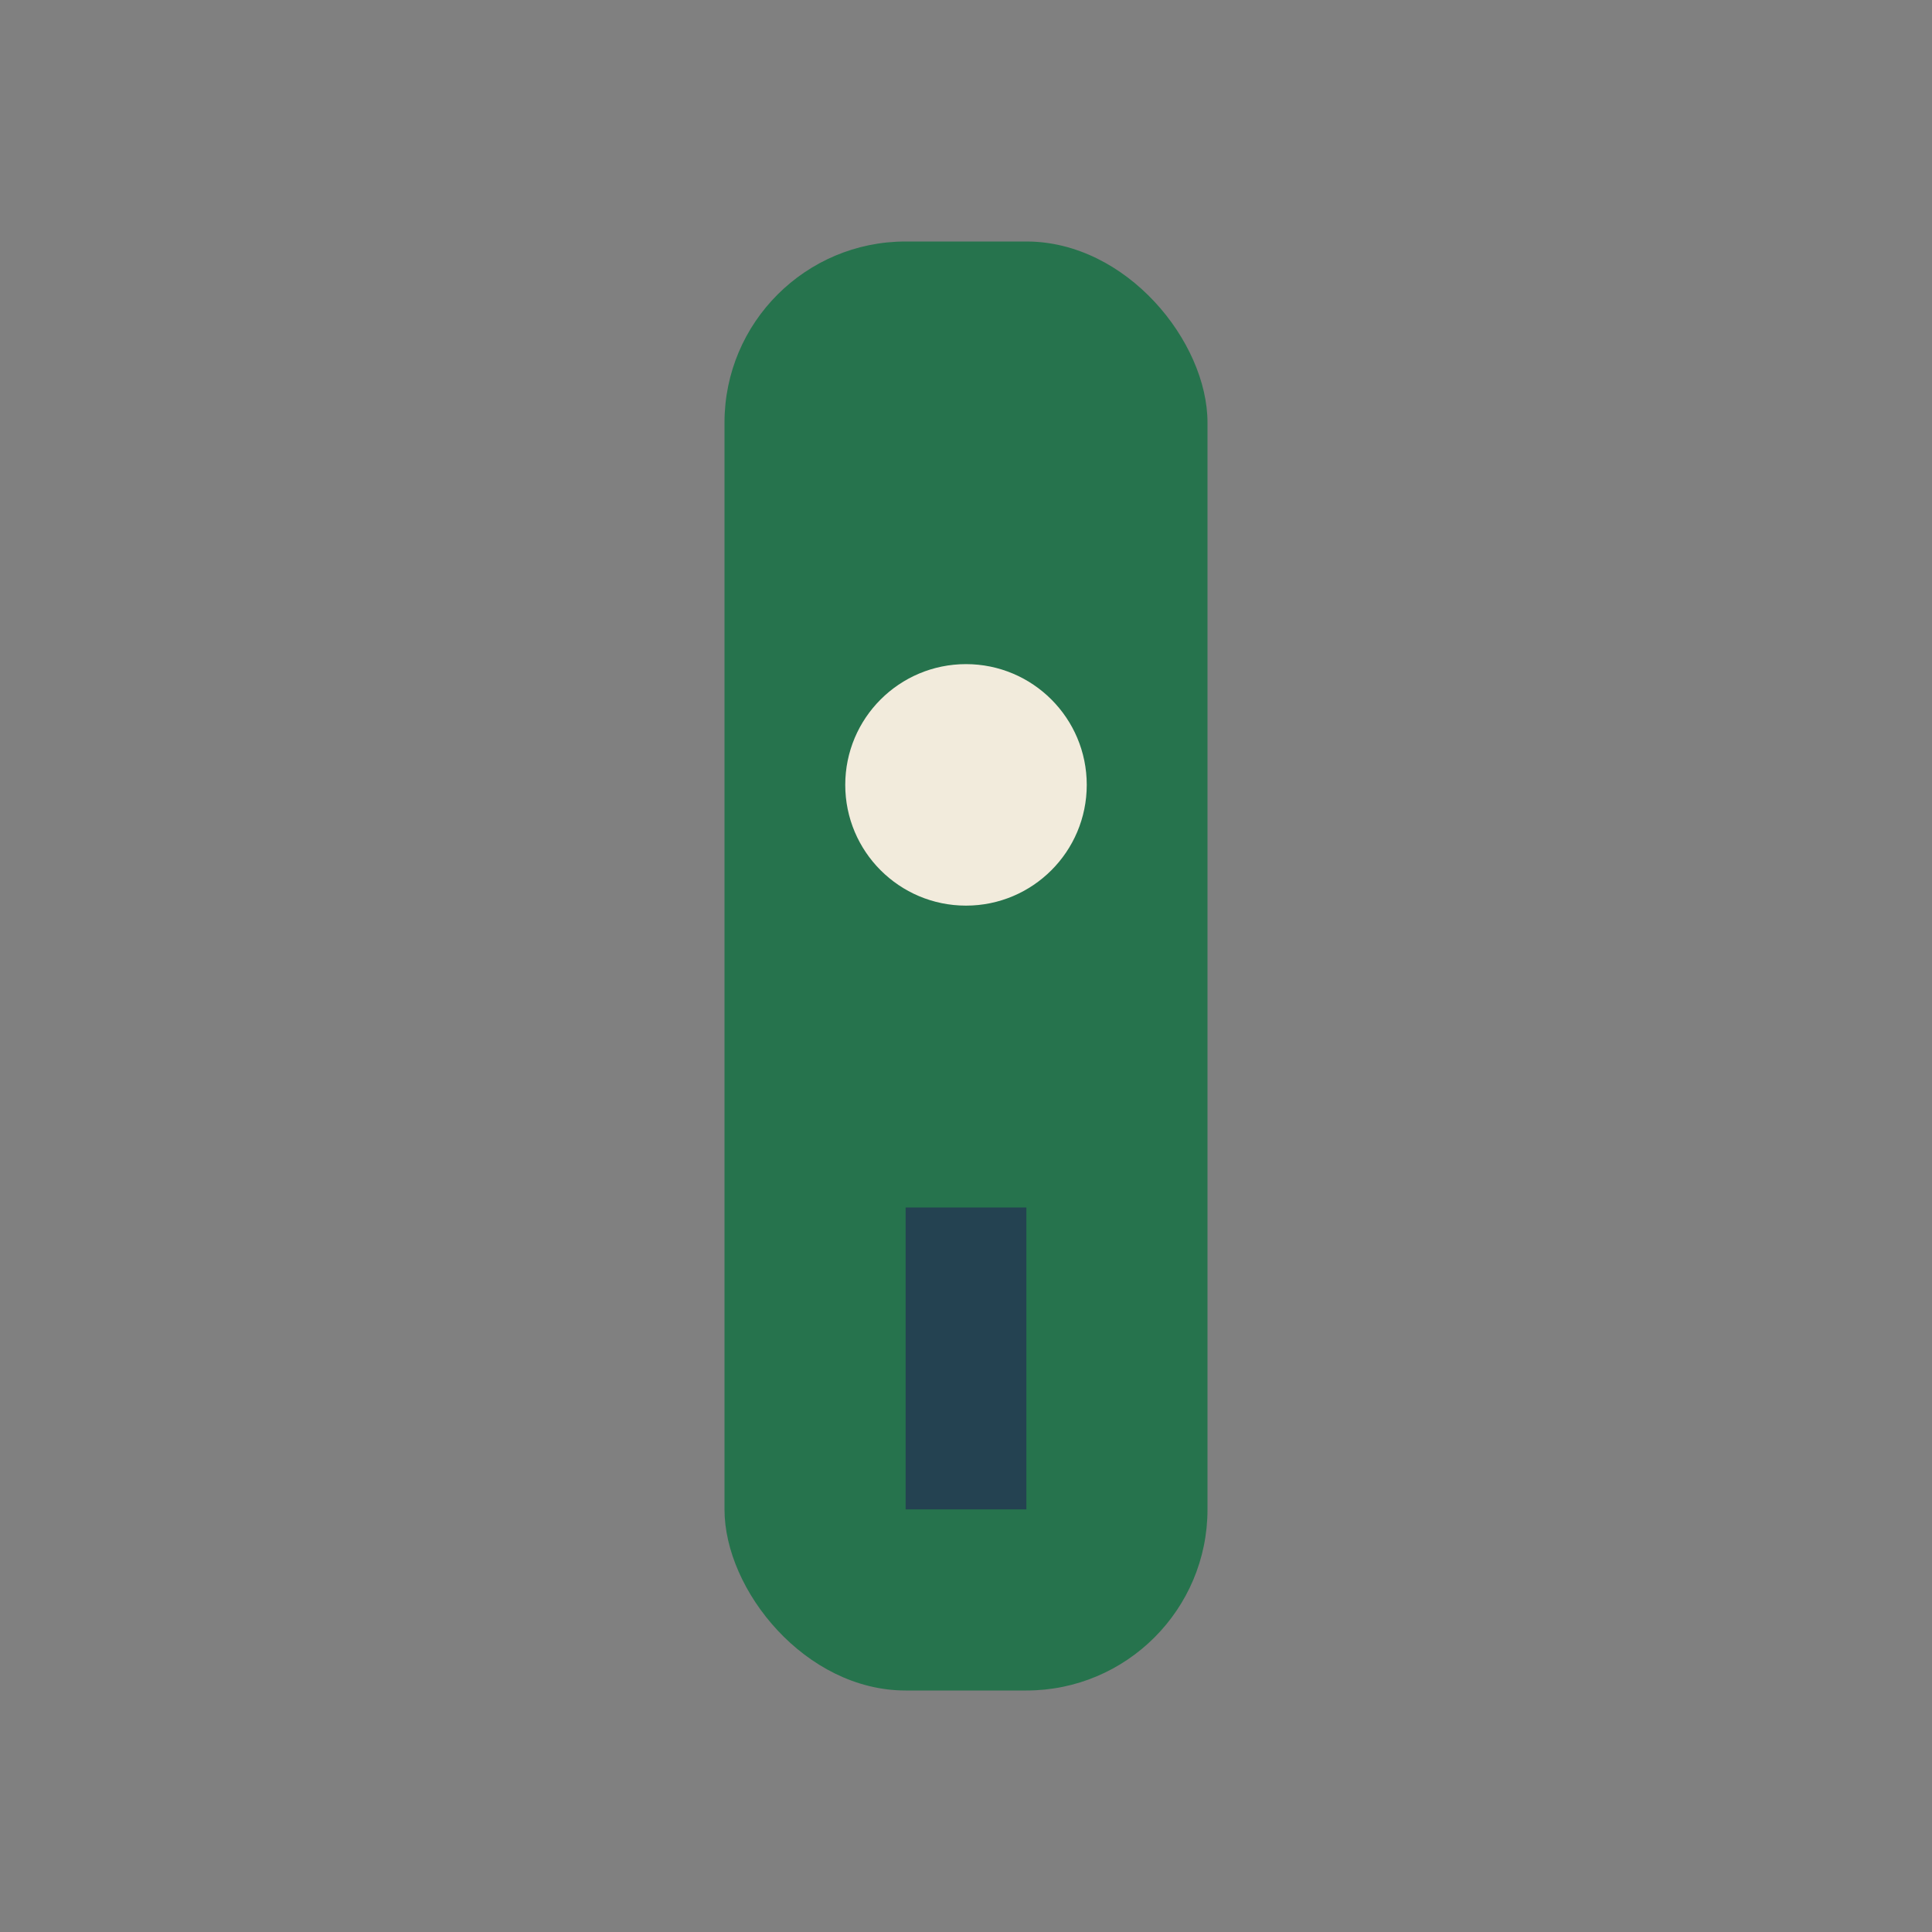 <?xml version="1.0" encoding="UTF-8"?>
<svg xmlns="http://www.w3.org/2000/svg" width="32" height="32" viewBox="0 0 32 32"><rect x="0" y="0" width="32" height="32" fill="#808080" stroke="none"/><rect x="12" y="4" width="8" height="24" rx="3" fill="#26734D"/><path d="M16 20v5" stroke="#244251" stroke-width="2"/><circle cx="16" cy="13" r="2" fill="#F2EBDC"/></svg>